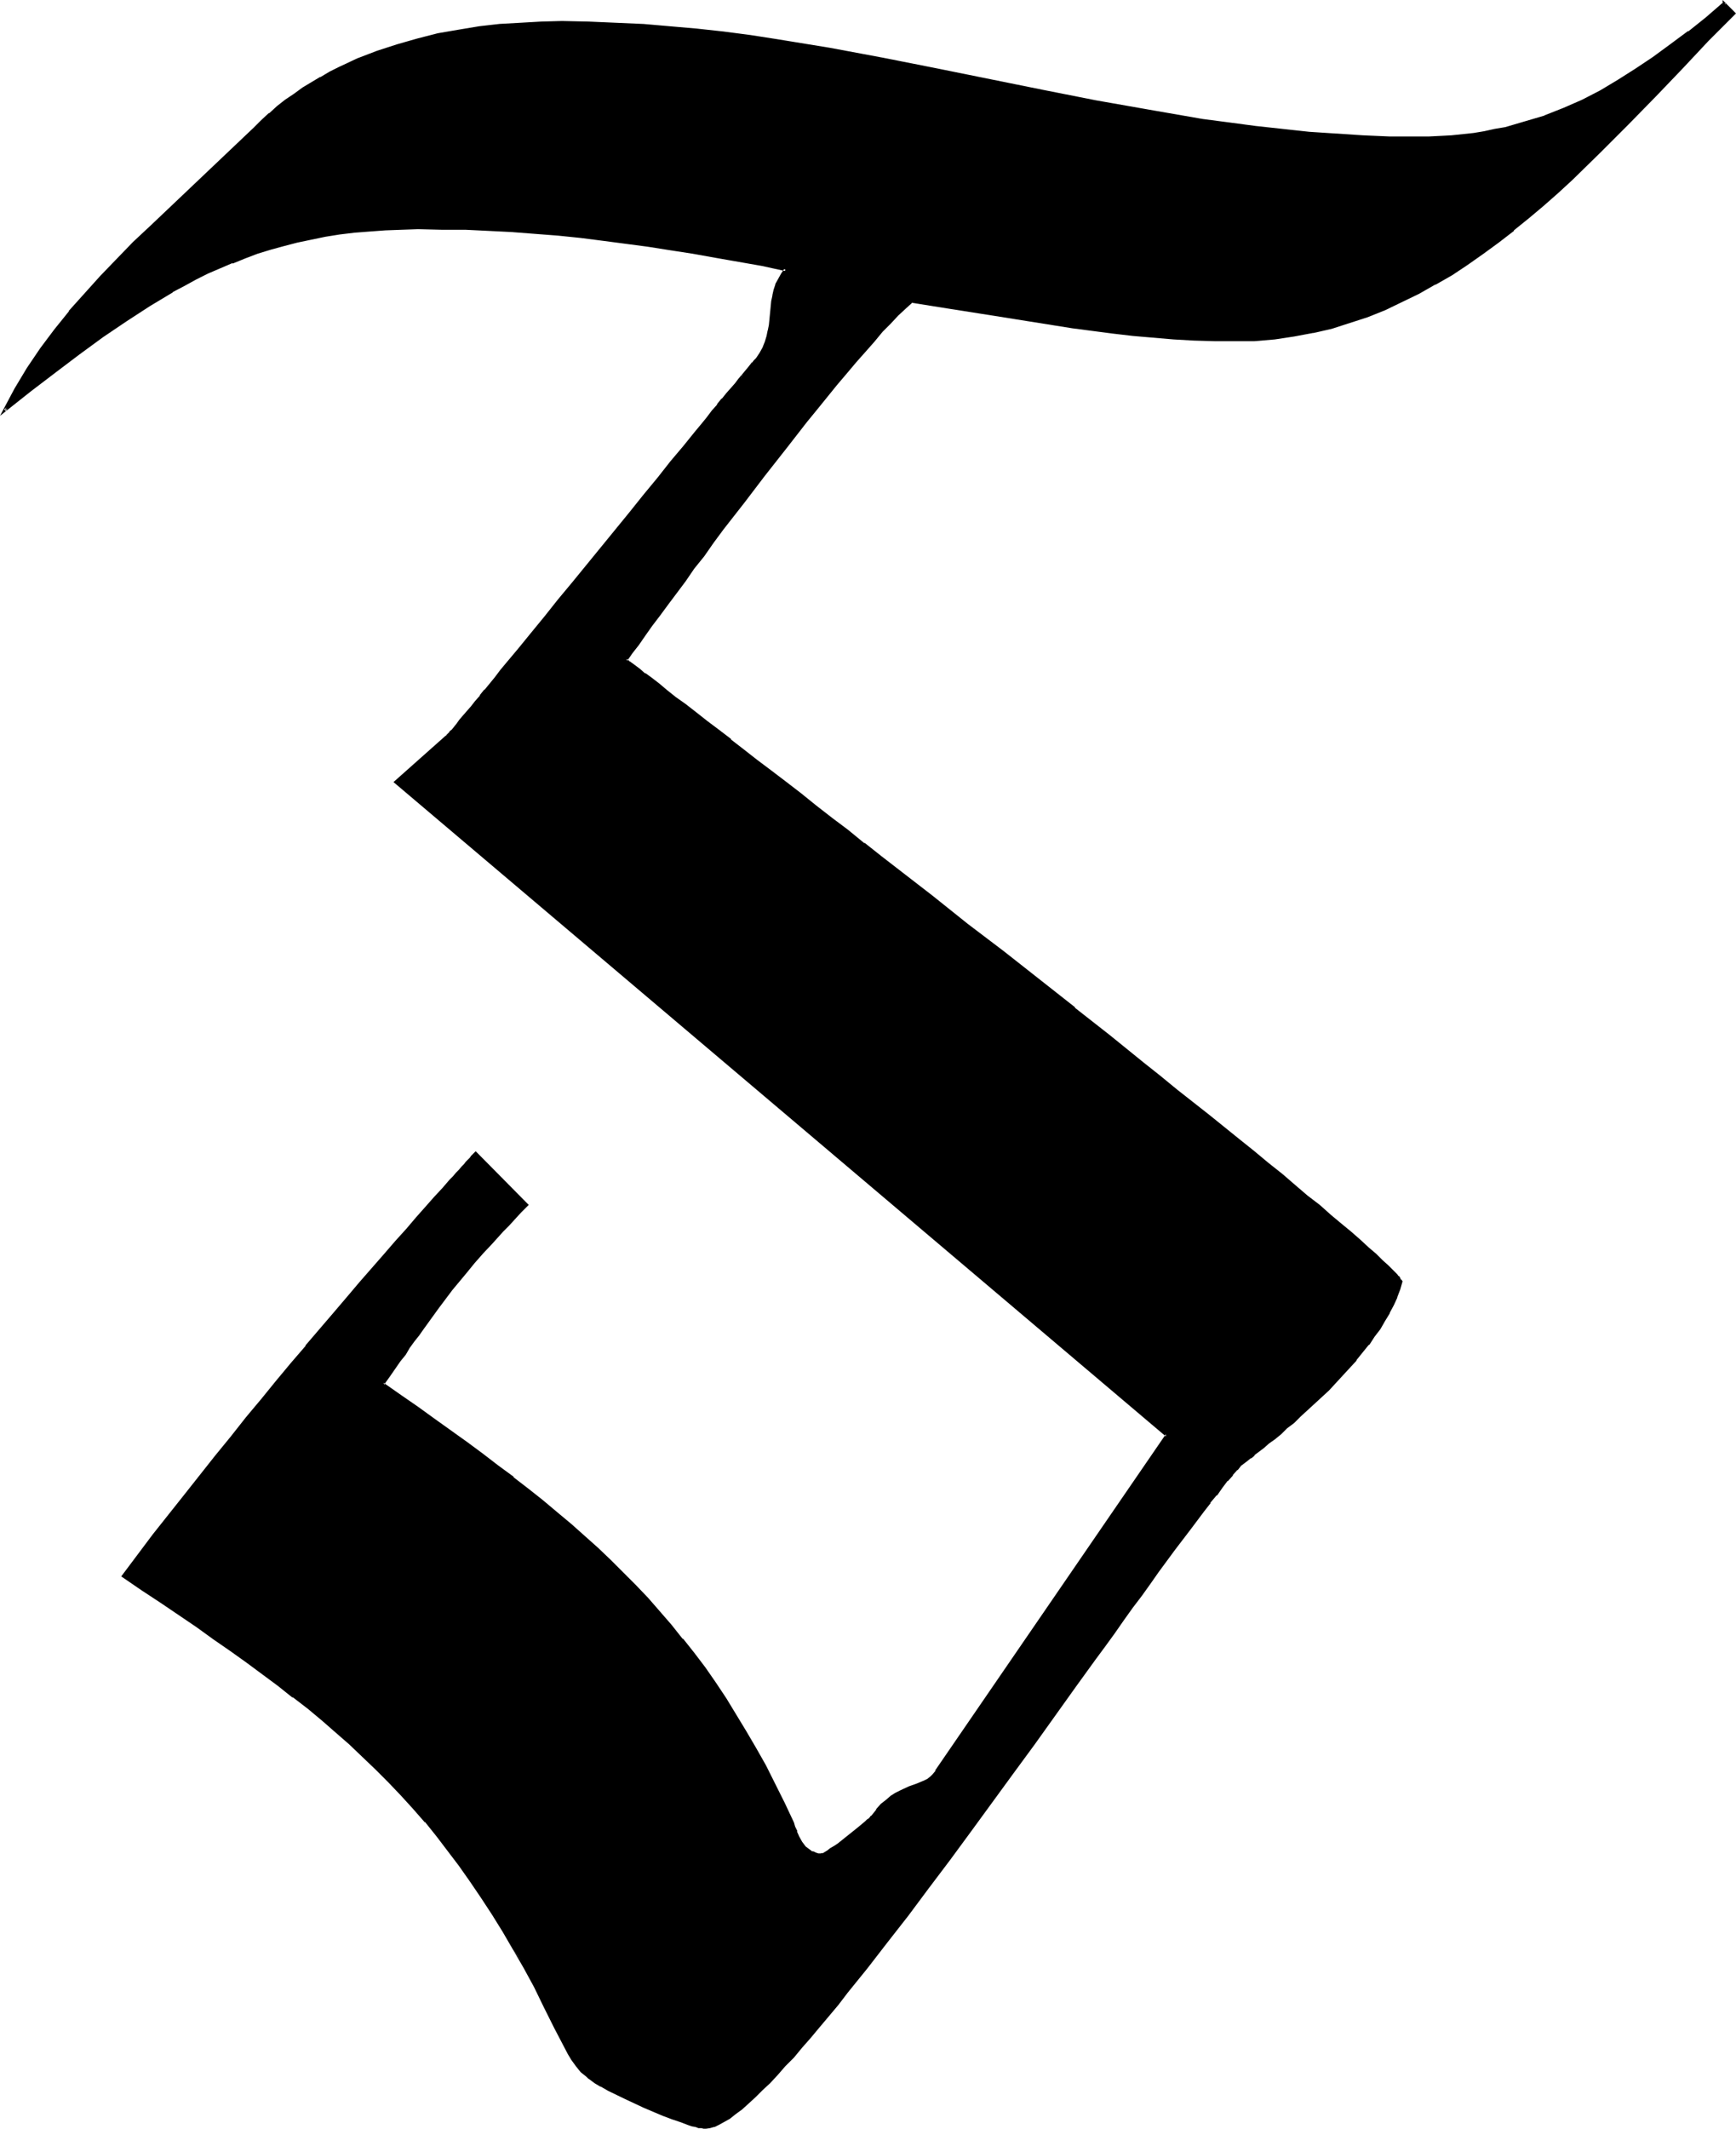 <?xml version="1.0" encoding="UTF-8" standalone="no"?>
<svg
   version="1.0"
   width="127.303mm"
   height="156.053mm"
   id="svg4"
   sodipodi:docname="Ld Alda.wmf"
   xmlns:inkscape="http://www.inkscape.org/namespaces/inkscape"
   xmlns:sodipodi="http://sodipodi.sourceforge.net/DTD/sodipodi-0.dtd"
   xmlns="http://www.w3.org/2000/svg"
   xmlns:svg="http://www.w3.org/2000/svg">
  <sodipodi:namedview
     id="namedview4"
     pagecolor="#ffffff"
     bordercolor="#000000"
     borderopacity="0.25"
     inkscape:showpageshadow="2"
     inkscape:pageopacity="0.0"
     inkscape:pagecheckerboard="0"
     inkscape:deskcolor="#d1d1d1"
     inkscape:document-units="mm" />
  <defs
     id="defs1">
    <pattern
       id="WMFhbasepattern"
       patternUnits="userSpaceOnUse"
       width="6"
       height="6"
       x="0"
       y="0" />
  </defs>
  <path
     style="fill:#000000;fill-opacity:1;fill-rule:evenodd;stroke:none"
     d="m 342.197,94.208 -5.655,-0.162 -5.655,-0.162 -5.655,-0.323 -5.655,-0.323 -5.493,-0.646 -5.655,-0.646 -11.148,-1.454 -11.148,-1.616 -11.148,-1.778 -11.148,-1.778 -11.31,-1.778 -1.777,1.616 -1.939,1.939 -2.1,2.262 -2.423,2.424 -2.262,2.585 -2.423,2.747 -2.585,2.909 -2.585,3.07 -2.747,3.232 -2.747,3.393 -2.747,3.555 -2.908,3.555 -5.816,7.272 -5.816,7.433 -5.816,7.595 -5.655,7.433 -2.747,3.717 -2.747,3.555 -2.585,3.555 -2.423,3.393 -2.585,3.393 -2.262,3.07 -2.262,3.07 -2.1,2.909 -1.939,2.747 -1.939,2.585 -1.616,2.262 -1.454,2.101 v 0 l 0.162,0.162 h 0.162 l 0.323,0.323 0.162,0.162 0.485,0.323 0.485,0.323 0.485,0.485 1.293,0.97 1.454,1.131 1.777,1.454 2.1,1.454 2.262,1.778 2.423,1.939 2.747,1.939 2.747,2.262 3.07,2.424 3.231,2.424 3.554,2.747 3.393,2.747 3.878,2.909 3.878,2.909 4.039,3.232 4.039,3.232 4.362,3.232 4.362,3.393 4.362,3.393 4.524,3.717 4.685,3.555 4.685,3.555 9.694,7.595 9.694,7.595 9.856,7.756 19.711,15.513 9.694,7.595 9.532,7.595 4.685,3.717 4.524,3.555 4.524,3.717 4.362,3.555 4.201,3.393 4.201,3.393 4.039,3.232 4.039,3.232 3.716,3.07 3.554,3.07 3.554,2.909 3.231,2.585 3.231,2.747 2.747,2.424 2.747,2.262 2.585,2.262 2.262,2.101 2.1,1.778 1.777,1.616 1.616,1.616 1.293,1.293 1.131,1.131 0.485,0.485 0.323,0.485 0.323,0.323 0.162,0.323 -0.646,2.101 -0.646,2.262 -0.969,2.101 -1.131,2.101 -1.293,2.262 -1.293,2.101 -1.616,2.262 -1.616,2.101 -3.393,4.363 -3.716,4.201 -3.878,4.04 -4.039,3.878 -3.716,3.555 -1.939,1.616 -1.777,1.616 -1.777,1.454 -1.777,1.454 -1.454,1.131 -1.454,1.293 -1.454,1.131 -1.131,0.97 -1.131,0.646 -0.808,0.808 -0.808,0.485 -0.485,0.485 -0.323,0.162 -0.162,0.162 -1.131,1.293 -1.293,1.454 -1.454,1.616 -1.454,1.778 -1.616,2.101 -1.616,2.101 -1.939,2.424 -1.777,2.424 -1.939,2.585 -2.1,2.747 -2.1,2.909 -2.262,2.909 -2.262,3.232 -2.262,3.232 -2.585,3.232 -2.423,3.393 -2.423,3.555 -2.585,3.555 -2.747,3.717 -2.585,3.717 -5.493,7.595 -5.655,7.756 -5.816,7.918 -5.816,8.08 -11.633,16.159 -5.978,7.918 -5.816,7.918 -5.816,7.595 -5.655,7.433 -2.747,3.555 -2.747,3.555 -2.747,3.393 -2.747,3.393 -2.585,3.232 -2.585,3.07 -2.423,3.07 -2.585,2.909 -2.423,2.747 -2.262,2.747 -2.262,2.424 -2.262,2.424 -2.1,2.262 -2.1,2.101 -1.939,1.778 -1.939,1.778 -1.777,1.616 -1.616,1.293 -1.616,1.131 -1.616,0.97 -1.293,0.808 -1.293,0.485 -1.131,0.485 h -1.131 -0.485 -0.646 l -0.808,-0.162 -0.808,-0.323 -0.969,-0.162 -0.969,-0.323 -2.262,-0.646 -2.262,-0.97 -2.585,-0.808 -5.332,-2.262 -5.17,-2.424 -2.423,-1.131 -2.262,-1.131 -1.939,-1.131 -0.969,-0.646 -0.646,-0.323 -0.808,-0.485 -0.646,-0.485 -0.485,-0.323 -0.323,-0.323 -1.616,-1.454 -1.293,-1.616 -1.131,-1.616 -1.131,-1.616 -1.939,-3.717 -1.777,-3.393 -2.747,-5.817 -2.908,-5.656 -2.908,-5.332 -2.908,-5.171 -2.908,-4.848 -2.908,-4.848 -3.07,-4.686 -3.07,-4.363 -3.07,-4.363 -3.07,-4.201 -3.07,-4.04 -3.393,-3.878 -3.231,-3.878 -3.393,-3.717 -3.393,-3.555 -3.554,-3.555 -3.554,-3.393 -3.716,-3.393 -3.716,-3.393 -3.878,-3.393 -4.039,-3.232 -4.039,-3.232 -4.201,-3.232 -4.201,-3.232 -4.524,-3.232 -4.524,-3.232 -4.685,-3.232 -4.685,-3.232 -4.847,-3.393 -5.009,-3.393 -5.332,-3.393 -5.332,-3.555 8.563,-11.311 8.725,-11.15 8.563,-10.827 4.362,-5.333 4.201,-5.171 4.201,-5.171 4.201,-5.009 4.039,-4.848 4.039,-4.848 3.878,-4.525 3.878,-4.525 3.716,-4.363 3.554,-4.201 3.393,-4.04 3.231,-3.717 3.231,-3.555 3.07,-3.393 2.747,-3.232 2.585,-2.909 2.423,-2.747 2.262,-2.424 1.939,-2.262 0.969,-0.97 0.808,-0.97 0.808,-0.97 0.808,-0.808 0.646,-0.646 0.485,-0.646 0.646,-0.646 0.485,-0.485 0.323,-0.485 0.323,-0.323 0.323,-0.323 0.162,-0.162 v -0.162 h 0.162 l 14.218,14.22 -1.939,1.778 -1.777,1.939 -1.616,1.778 -1.616,1.616 -1.454,1.616 -1.454,1.616 -2.585,2.909 -2.423,2.585 -2.1,2.585 -4.039,5.009 -4.039,5.171 -1.939,2.747 -2.262,3.07 -1.131,1.454 -1.131,1.778 -1.293,1.778 -1.293,1.778 -1.293,1.939 -1.454,2.101 -1.616,2.101 -1.616,2.262 4.847,3.393 4.847,3.393 4.685,3.232 4.524,3.232 4.524,3.232 4.201,3.232 4.362,3.232 4.201,3.232 4.039,3.232 4.039,3.07 3.878,3.232 3.878,3.393 7.432,6.625 3.554,3.393 3.554,3.393 3.393,3.555 3.393,3.555 3.231,3.717 3.231,3.717 3.231,3.717 3.07,4.04 2.908,4.04 2.908,4.201 3.07,4.363 2.747,4.363 2.747,4.525 2.747,4.848 2.747,4.848 2.585,5.009 2.585,5.171 2.423,5.494 0.485,1.131 0.485,1.293 0.646,1.454 0.808,1.454 0.969,1.454 0.646,0.485 0.646,0.485 0.808,0.485 0.808,0.323 0.808,0.162 0.969,0.162 0.485,-0.162 0.485,-0.323 0.808,-0.485 0.969,-0.485 0.969,-0.646 1.131,-0.808 4.524,-3.555 1.131,-0.97 0.969,-0.97 0.808,-0.646 0.808,-0.646 0.646,-0.646 0.485,-0.323 1.293,-1.778 1.293,-1.454 1.293,-1.131 1.454,-0.97 1.131,-0.97 1.293,-0.646 2.423,-0.97 2.262,-0.97 1.939,-0.808 0.969,-0.485 0.808,-0.646 0.808,-0.808 0.808,-0.808 63.819,-93.238 -213.913,-180.982 14.218,-12.443 0.162,-0.162 0.162,-0.162 0.323,-0.323 0.485,-0.646 0.485,-0.646 0.808,-0.646 0.646,-0.97 0.808,-0.97 0.969,-1.131 0.969,-1.293 1.131,-1.293 1.293,-1.454 1.293,-1.616 1.293,-1.616 1.454,-1.778 1.454,-1.778 1.454,-1.778 1.616,-1.939 3.393,-4.201 3.554,-4.201 3.716,-4.525 3.716,-4.686 3.878,-4.848 8.078,-9.695 7.917,-9.857 3.878,-4.686 3.716,-4.686 3.716,-4.525 3.554,-4.363 3.393,-4.04 1.616,-1.939 1.454,-1.939 1.454,-1.778 1.454,-1.778 1.293,-1.616 1.293,-1.454 1.293,-1.454 1.131,-1.454 0.969,-1.131 0.969,-1.131 0.808,-1.131 0.646,-0.808 0.808,-0.808 0.485,-0.646 0.485,-0.485 0.323,-0.323 0.162,-0.323 h 0.162 l 1.131,-1.454 0.646,-1.616 0.646,-1.616 0.485,-1.616 0.485,-1.616 0.323,-1.616 0.646,-6.464 0.162,-1.616 0.485,-1.454 0.485,-1.616 0.646,-1.454 0.808,-1.454 0.969,-1.293 -6.624,-1.293 -6.463,-1.293 -6.301,-1.131 -6.301,-1.131 -6.301,-0.97 -6.301,-0.97 -12.279,-1.616 -6.301,-0.646 -6.14,-0.646 -6.301,-0.485 -6.301,-0.485 -6.463,-0.323 -6.624,-0.323 -6.463,-0.162 h -6.786 -4.685 l -4.362,0.162 -4.362,0.323 -4.201,0.485 -4.201,0.485 -4.039,0.646 -3.878,0.646 -3.716,0.808 -3.716,0.97 -3.716,1.131 -3.554,1.131 -3.554,1.131 -3.554,1.454 -3.393,1.454 -3.393,1.454 -3.231,1.616 -3.231,1.778 -3.393,1.778 -6.463,3.717 -6.463,4.201 -6.463,4.525 -6.463,4.686 -6.624,5.171 -6.786,5.171 -7.109,5.656 3.07,-5.979 3.554,-5.494 3.554,-5.494 3.878,-5.171 4.039,-5.171 4.362,-4.848 4.362,-4.848 4.524,-4.686 4.524,-4.686 4.847,-4.525 9.532,-9.049 9.532,-9.049 9.371,-9.049 2.1,-2.101 2.262,-1.939 2.262,-1.939 2.262,-1.778 2.262,-1.616 2.423,-1.616 2.423,-1.616 2.585,-1.454 2.423,-1.293 2.585,-1.454 5.17,-2.262 5.493,-2.101 5.493,-1.939 5.493,-1.616 5.655,-1.293 5.655,-1.131 5.816,-0.808 5.816,-0.646 5.655,-0.485 5.655,-0.323 h 5.816 l 7.432,0.162 7.432,0.162 7.432,0.485 7.432,0.485 7.432,0.808 7.432,0.808 7.432,0.97 7.432,1.131 14.703,2.424 14.864,2.747 14.703,2.747 29.405,5.979 14.864,2.909 14.703,2.747 14.703,2.424 7.432,1.131 7.432,0.97 7.432,0.808 7.432,0.646 7.432,0.646 7.432,0.485 7.432,0.162 7.594,0.162 h 3.231 l 3.231,-0.162 3.231,-0.323 3.07,-0.323 2.908,-0.323 3.07,-0.485 2.908,-0.485 2.908,-0.646 2.747,-0.646 2.747,-0.808 2.747,-0.808 2.585,-0.97 5.332,-1.939 5.17,-2.424 5.009,-2.585 5.009,-2.909 4.847,-3.07 4.847,-3.232 4.847,-3.393 4.847,-3.717 4.847,-4.04 5.009,-4.04 v 0 l 2.747,2.747 -7.432,7.433 -7.27,7.595 -7.432,7.756 -7.594,7.756 -7.594,7.756 -7.755,7.433 -4.039,3.717 -4.039,3.555 -4.039,3.555 -4.039,3.232 -4.201,3.393 -4.362,3.07 -4.362,3.07 -4.362,2.747 -4.524,2.747 -4.524,2.585 -4.685,2.262 -4.685,2.101 -4.847,1.939 -4.847,1.778 -5.17,1.454 -5.009,1.293 -5.332,0.97 -5.332,0.646 -5.493,0.485 z"
     id="path1" />
  <path
     style="fill:#000000;fill-opacity:1;fill-rule:evenodd;stroke:none"
     d="m 342.197,93.723 h -5.655 l -5.655,-0.323 -5.655,-0.162 v 0 l -5.493,-0.485 -5.655,-0.485 -5.493,-0.646 -11.148,-1.454 -11.31,-1.778 -11.148,-1.778 -11.148,-1.778 -11.471,-1.778 -1.939,1.778 -1.939,2.101 -2.1,2.101 -2.262,2.424 -2.423,2.585 -2.423,2.747 -2.585,2.909 -2.585,3.232 v 0 l -2.747,3.232 -2.747,3.393 -2.747,3.393 -2.908,3.555 v 0 l -5.816,7.272 -5.816,7.595 -5.816,7.433 -5.655,7.433 -2.747,3.717 -2.747,3.717 -2.585,3.393 -2.585,3.555 -2.423,3.232 -2.262,3.232 -2.262,3.07 -2.1,2.747 -2.1,2.747 -1.777,2.585 -1.616,2.424 -1.939,2.747 h 0.808 l -0.323,-0.162 0.162,0.162 0.323,0.162 -0.162,-0.162 0.323,0.323 v 0 l 0.323,0.162 v 0.162 l 0.485,0.162 0.323,0.485 0.646,0.323 1.293,0.97 v 0 l 1.454,1.131 v 0.162 l 1.777,1.293 2.1,1.454 2.1,1.778 2.585,1.939 2.585,2.101 2.908,2.101 3.07,2.424 3.231,2.424 3.393,2.747 v -0.162 l 3.554,2.909 v 0 l 3.716,2.909 3.878,3.07 4.039,3.07 4.201,3.232 4.201,3.232 4.362,3.393 4.524,3.393 v 0 l 4.524,3.555 v 0.162 l 4.685,3.555 14.218,11.15 9.694,7.595 10.017,7.756 19.711,15.513 v 0 l 9.694,7.595 9.371,7.595 4.685,3.717 4.524,3.555 4.524,3.717 4.524,3.393 4.201,3.555 4.201,3.393 4.039,3.232 3.878,3.232 3.878,3.07 3.554,3.07 3.393,2.747 3.393,2.747 h -0.162 l 3.231,2.585 2.747,2.585 2.908,2.262 2.423,2.262 2.262,1.939 2.1,1.939 1.777,1.616 1.616,1.616 1.293,1.293 1.131,1.131 0.485,0.485 -0.162,-0.162 0.485,0.485 v 0 l 0.323,0.485 h -0.162 l 0.323,0.323 v -0.323 l -0.646,1.939 -0.808,2.262 v -0.162 l -0.969,2.262 -0.969,2.101 v 0 l -1.293,2.101 -1.454,2.262 -1.454,2.101 -1.616,2.262 h 0.162 l -3.554,4.201 v 0 l -3.716,4.201 -3.878,4.04 -4.039,3.878 -3.716,3.555 -1.939,1.616 -1.777,1.616 -1.777,1.454 -1.616,1.454 v 0 l -1.616,1.293 -1.454,1.131 -1.293,1.131 -1.131,0.97 v -0.162 l -1.131,0.808 v 0 l -0.969,0.808 v 0 l -0.646,0.485 -0.646,0.323 v 0.162 l -0.162,0.162 v 0 h -0.162 l -1.293,1.454 v 0 l -1.293,1.616 v -0.162 l -1.454,1.616 v 0.162 l -1.454,1.778 v 0 l -1.616,2.101 h 0.162 l -1.777,2.101 h -0.162 l -1.777,2.262 -1.777,2.585 -1.939,2.585 -2.1,2.747 -2.1,2.747 -2.262,3.07 -2.262,3.07 -2.423,3.232 -2.423,3.393 -2.423,3.393 -2.585,3.393 -2.585,3.717 -2.585,3.555 -2.747,3.717 -5.332,7.595 -5.655,7.918 -5.816,7.918 -5.816,7.918 -11.633,16.159 -5.978,8.08 -5.816,7.756 -5.816,7.595 -5.655,7.433 -2.747,3.555 -2.747,3.555 v 0 l -2.747,3.393 -2.585,3.393 -2.747,3.393 -2.585,3.07 -2.423,3.07 v -0.162 l -2.423,2.909 -2.585,2.909 -2.262,2.585 -2.262,2.424 -2.262,2.424 -2.1,2.262 -2.1,2.101 -1.939,1.939 -1.939,1.616 -1.777,1.616 h 0.162 l -1.777,1.293 -1.616,1.131 -1.454,0.97 v 0 l -1.293,0.808 -1.293,0.485 v 0 l -1.131,0.323 v 0 l -0.969,0.162 v 0 l -0.485,-0.162 h -0.646 l -0.808,-0.162 h 0.162 l -0.969,-0.162 -0.808,-0.323 -0.969,-0.323 -2.262,-0.646 -2.262,-0.808 -2.585,-0.97 v 0 l -5.332,-2.101 -5.17,-2.424 -4.685,-2.424 -1.939,-0.97 v 0 l -0.808,-0.646 -0.808,-0.485 -0.646,-0.485 -0.646,-0.323 -0.485,-0.323 v 0 l -0.323,-0.323 -1.616,-1.454 -1.293,-1.616 v 0.162 l -1.131,-1.778 -0.969,-1.616 v 0 l -3.878,-6.948 -2.747,-5.817 -2.908,-5.656 -2.908,-5.333 -3.554,-4.686 v 0 l 2.908,5.009 2.908,5.332 2.747,5.656 2.908,5.817 3.716,7.11 v 0 l 0.969,1.616 1.293,1.778 v 0 l 1.293,1.616 1.616,1.293 0.485,0.485 v 0 l 0.485,0.323 0.646,0.485 0.646,0.485 0.808,0.485 0.808,0.485 h 0.162 l 1.939,1.131 4.685,2.262 5.17,2.424 5.332,2.262 v 0 l 2.585,0.97 2.423,0.808 2.1,0.808 0.969,0.323 0.969,0.162 0.808,0.323 v 0 h 0.808 l 0.646,0.162 h 0.646 l 1.131,-0.162 1.131,-0.323 h 0.162 l 1.293,-0.646 1.454,-0.808 v 0 l 1.454,-0.808 1.616,-1.293 1.777,-1.293 v 0 l 1.777,-1.616 1.939,-1.778 1.939,-1.939 2.1,-1.939 2.1,-2.262 2.1,-2.424 2.423,-2.424 2.262,-2.747 2.423,-2.747 2.423,-2.909 v 0 l 2.585,-3.07 2.585,-3.07 2.585,-3.393 2.747,-3.393 2.747,-3.393 v 0 l 2.747,-3.555 2.747,-3.555 5.816,-7.433 5.655,-7.595 5.978,-7.918 5.816,-7.918 11.794,-16.159 5.816,-7.918 5.655,-7.918 5.655,-7.918 5.493,-7.595 2.747,-3.717 2.585,-3.555 2.585,-3.717 2.423,-3.393 2.585,-3.393 2.423,-3.393 2.262,-3.232 2.262,-3.07 2.262,-3.07 2.1,-2.747 2.1,-2.747 1.939,-2.585 1.939,-2.585 1.777,-2.262 h -0.162 l 1.777,-2.101 h 0.162 l 1.454,-2.101 v 0 l 1.454,-1.939 v 0.162 l 1.454,-1.616 v -0.162 l 1.293,-1.454 v 0.162 l 1.131,-1.454 -0.162,0.162 0.323,-0.162 0.162,-0.162 v 0 l 0.646,-0.485 0.646,-0.485 v 0 l 0.969,-0.808 v 0.162 l 0.969,-0.808 v -0.162 l 1.293,-0.97 1.293,-0.97 1.454,-1.293 1.616,-1.131 v 0 l 1.777,-1.454 1.616,-1.616 1.939,-1.454 1.777,-1.778 3.878,-3.555 4.039,-3.717 3.716,-4.04 3.878,-4.201 v -0.162 l 3.393,-4.201 h 0.162 l 1.454,-2.262 1.616,-2.101 1.293,-2.262 1.293,-2.101 v -0.162 l 1.131,-2.101 0.969,-2.101 v -0.162 l 0.808,-2.101 0.646,-2.262 -0.323,-0.485 h -0.162 l -0.162,-0.485 v 0 l -0.323,-0.485 h -0.162 l -0.323,-0.485 -1.131,-1.131 -1.293,-1.293 -1.616,-1.454 -1.777,-1.778 -2.1,-1.778 -2.262,-2.101 -2.585,-2.262 -2.747,-2.262 -2.908,-2.424 -3.07,-2.747 v 0 l -3.393,-2.585 -3.393,-2.909 -3.554,-3.07 -3.878,-3.07 -3.878,-3.232 -4.039,-3.232 -4.201,-3.393 -4.201,-3.393 -4.524,-3.555 -4.524,-3.555 -4.524,-3.717 -4.685,-3.717 -9.371,-7.595 -9.694,-7.595 v -0.162 l -19.711,-15.513 -10.017,-7.595 -9.694,-7.756 -14.218,-10.988 -4.685,-3.717 v 0.162 l -4.524,-3.717 v 0 l -4.524,-3.393 -4.362,-3.393 -4.201,-3.393 -4.201,-3.232 -4.039,-3.07 -3.878,-2.909 -3.716,-2.909 v 0 l -3.554,-2.747 v -0.162 l -3.393,-2.585 -3.231,-2.424 -3.07,-2.424 -2.908,-2.262 -2.747,-1.939 -2.423,-1.939 -2.1,-1.778 -2.1,-1.616 -1.777,-1.293 v 0.162 l -1.454,-1.293 v 0 l -1.293,-0.97 -0.646,-0.485 -0.485,-0.323 -0.323,-0.323 v 0.162 l -0.323,-0.323 v 0 l -0.162,-0.162 -0.323,-0.323 0.162,0.162 -0.323,-0.162 -0.162,-0.162 0.323,0.646 1.454,-2.101 1.777,-2.262 1.777,-2.585 1.939,-2.747 2.1,-2.747 2.262,-3.07 2.423,-3.232 2.423,-3.232 2.423,-3.555 2.747,-3.393 2.585,-3.717 2.747,-3.717 5.816,-7.433 5.655,-7.433 5.978,-7.595 5.655,-7.272 v 0 l 2.908,-3.555 2.747,-3.393 2.747,-3.393 2.747,-3.232 v 0 l 2.585,-3.07 2.585,-2.909 2.423,-2.747 2.262,-2.747 2.262,-2.262 2.1,-2.262 2.1,-1.939 1.777,-1.616 h -0.323 l 11.148,1.778 11.31,1.778 11.148,1.778 11.148,1.778 11.148,1.454 5.493,0.646 5.655,0.485 5.655,0.485 v 0 l 5.655,0.323 5.655,0.162 h 5.655 z"
     id="path2" />
  <path
     style="fill:#000000;fill-opacity:1;fill-rule:evenodd;stroke:none"
     d="m 145.733,544.885 -2.908,-5.171 v 0 l -2.908,-5.009 -2.908,-4.686 -3.07,-4.686 -2.908,-4.525 -3.07,-4.201 -3.231,-4.201 v 0 l -3.231,-4.04 -3.231,-4.04 v 0 l -3.231,-3.717 -3.393,-3.717 -3.393,-3.717 -3.554,-3.555 -3.554,-3.393 -3.716,-3.393 -3.716,-3.393 -4.039,-3.232 v 0 l -3.878,-3.232 -4.201,-3.232 v -0.162 l -4.201,-3.232 -4.201,-3.232 -4.362,-3.232 -4.524,-3.232 -4.685,-3.232 -4.685,-3.232 -5.009,-3.393 -5.009,-3.393 -5.17,-3.555 -5.332,-3.555 0.162,0.646 8.563,-11.311 8.563,-10.988 v 0 l 8.563,-10.827 4.362,-5.333 4.201,-5.333 4.201,-5.009 4.201,-5.171 4.039,-4.848 4.039,-4.686 v 0 l 3.878,-4.525 3.878,-4.525 3.554,-4.363 3.716,-4.201 3.393,-4.04 3.231,-3.717 3.231,-3.555 2.908,-3.555 2.908,-3.07 2.585,-2.909 2.423,-2.747 2.262,-2.585 1.939,-2.101 0.969,-1.131 0.808,-0.97 0.808,-0.808 0.646,-0.808 0.646,-0.646 0.646,-0.646 0.646,-0.646 0.323,-0.646 0.485,-0.323 0.323,-0.323 v -0.162 l 0.162,-0.323 v 0.162 l 0.485,-0.323 h -0.646 l 14.218,14.058 v -0.485 l -1.939,1.939 -1.616,1.778 -1.777,1.778 -1.454,1.778 -1.616,1.454 -1.454,1.616 -2.585,2.909 -2.262,2.585 -2.262,2.585 v 0.162 l -4.039,4.848 v 0 l -4.039,5.171 -1.939,2.909 -2.262,2.909 -1.131,1.616 -1.131,1.616 -1.293,1.778 -1.293,1.939 -1.293,1.778 -1.454,2.101 -1.616,2.101 -1.777,2.747 5.17,3.555 4.685,3.393 4.685,3.232 4.524,3.393 4.524,3.232 4.362,3.07 4.201,3.232 4.201,3.232 v 0 l 4.201,3.232 3.878,3.07 4.039,3.232 h -0.162 l 3.878,3.393 7.432,6.464 3.554,3.555 3.554,3.393 3.393,3.555 3.393,3.555 3.231,3.555 3.231,3.717 v 0 l 3.231,3.878 h -0.162 l 3.231,3.878 2.908,4.04 2.908,4.201 2.908,4.363 2.908,4.525 2.747,4.525 2.747,4.686 v 0 l 2.585,4.848 2.747,5.009 2.585,5.171 2.423,5.494 v -0.162 l 0.323,1.131 v 0.162 l 0.485,1.293 h 0.162 l 0.646,1.454 0.808,1.616 0.969,1.293 0.646,0.646 0.162,0.162 0.646,0.323 0.646,0.485 h 0.162 l 0.646,0.323 h 0.162 l 0.969,0.323 h 0.969 l 0.485,-0.162 h 0.162 l 0.485,-0.162 h 0.162 l 0.808,-0.485 0.808,-0.646 1.131,-0.646 0.969,-0.808 v 0 l 5.655,-4.525 h 0.162 l 0.969,-0.97 h -0.162 l 0.969,-0.646 v 0 l 0.808,-0.808 v 0 l 0.646,-0.485 v 0 l 0.485,-0.485 v 0 l 1.293,-1.616 v 0 l 1.293,-1.454 1.293,-1.131 v 0 l 1.293,-0.97 1.293,-0.808 h -0.162 l 1.293,-0.646 2.423,-1.131 v 0 l 2.262,-0.808 v 0 l 1.939,-0.97 0.969,-0.485 h 0.162 l 0.808,-0.646 v 0 l 0.808,-0.808 v 0 l 0.808,-0.97 v 0 L 323.94,397.676 109.865,216.371 v 0.646 l 14.218,-12.604 -0.162,0.162 0.162,-0.162 0.323,-0.323 v 0.162 l 0.323,-0.485 v 0 l 0.485,-0.485 v 0 l 0.485,-0.646 0.646,-0.646 v -0.162 l 0.808,-0.808 0.808,-1.131 v 0.162 l 0.969,-1.131 v -0.162 l 0.969,-1.293 v 0.162 l 1.131,-1.293 v -0.162 l 1.293,-1.454 1.293,-1.454 v 0 l 1.293,-1.616 v 0 l 1.454,-1.778 1.454,-1.778 1.454,-1.939 1.616,-1.939 3.393,-4.04 3.554,-4.363 3.554,-4.525 3.878,-4.686 3.878,-4.848 8.078,-9.695 7.755,-9.695 4.039,-4.848 3.716,-4.686 3.716,-4.525 3.554,-4.363 3.393,-4.04 1.616,-1.939 1.454,-1.778 1.454,-1.939 1.454,-1.616 v 0 l 1.293,-1.616 v 0 l 1.293,-1.616 1.131,-1.454 v 0 l 1.131,-1.293 v 0 l 1.131,-1.293 v 0.162 l 0.323,-1.778 v 0 l -0.969,1.131 v 0 l -0.969,1.293 v 0 l -1.131,1.293 v 0 l -1.293,1.454 -1.293,1.616 v -0.162 l -1.293,1.616 v 0.162 l -1.454,1.616 -1.454,1.939 -1.454,1.778 -1.616,1.939 -3.393,4.201 -3.554,4.201 -3.554,4.525 -3.878,4.686 -3.878,4.848 -7.917,9.695 -7.917,9.695 -4.039,4.848 -3.716,4.686 -3.716,4.525 -3.554,4.363 -3.393,4.04 -1.616,1.939 -1.454,1.939 -1.454,1.778 -1.454,1.778 v -0.162 l -1.293,1.616 v 0.162 l -1.293,1.454 -1.131,1.454 v 0 l -1.131,1.293 v 0 l -1.131,1.293 v 0 l -0.969,1.131 v 0 l -0.808,1.131 -0.646,0.808 v 0 l -0.646,0.808 -0.646,0.485 v 0.162 l -0.485,0.485 v 0 l -0.323,0.323 v 0 l -0.162,0.323 0.162,-0.162 h -0.162 l -14.541,12.927 214.075,181.305 v -0.646 l -63.98,93.238 h 0.162 l -0.808,0.97 v 0 l -0.646,0.646 v 0 l -0.808,0.646 v 0 l -0.969,0.485 -1.939,0.808 v 0 l -2.262,0.808 v 0 l -2.423,1.131 -1.293,0.646 v 0 l -1.293,0.808 -1.293,1.131 v 0 l -1.454,1.131 -1.293,1.454 v 0.162 l -1.293,1.616 v 0 l -0.485,0.323 h 0.162 l -0.646,0.646 h -0.162 l -0.646,0.646 v 0 l -0.969,0.808 v 0 l -0.969,0.808 v 0 l -5.655,4.525 v 0 l -0.969,0.646 -1.131,0.646 -0.808,0.646 -0.808,0.485 v 0 l -0.485,0.323 v -0.162 l -0.485,0.162 h 0.162 -0.969 0.162 l -0.969,-0.323 h 0.162 l -0.808,-0.323 v 0.162 l -0.646,-0.485 -0.646,-0.485 v 0 l -0.646,-0.485 v 0 l -0.969,-1.293 v 0 l -0.808,-1.454 -0.646,-1.454 h 0.162 l -0.646,-1.293 v 0 l -0.323,-1.131 v 0 l -2.585,-5.494 -2.585,-5.171 -2.585,-5.171 -2.747,-4.848 v 0 l -2.747,-4.686 -2.747,-4.525 -2.747,-4.525 -2.908,-4.363 -2.908,-4.201 -3.07,-4.04 -3.07,-3.878 h -0.162 l -3.07,-3.878 v 0 l -3.231,-3.717 -3.231,-3.717 -3.393,-3.555 -3.554,-3.555 -3.393,-3.393 -3.554,-3.393 -7.432,-6.625 -3.878,-3.232 v 0 l -4.039,-3.393 -3.878,-3.07 -4.201,-3.232 v -0.162 l -4.201,-3.07 -4.201,-3.232 -4.362,-3.232 -4.524,-3.232 -4.524,-3.232 -4.685,-3.393 -4.685,-3.232 -4.847,-3.393 0.162,0.485 1.616,-2.262 1.454,-2.101 1.454,-2.101 1.454,-1.778 1.131,-1.939 1.293,-1.778 1.293,-1.616 1.131,-1.616 2.1,-2.909 2.1,-2.909 3.878,-5.171 v 0 l 4.039,-4.848 v 0 l 2.1,-2.585 2.423,-2.747 2.585,-2.747 1.454,-1.616 1.454,-1.616 1.616,-1.616 1.616,-1.778 1.777,-1.939 2.1,-2.101 -14.703,-14.866 -0.646,0.646 v 0 l -0.323,0.323 v 0 l -0.323,0.323 -0.323,0.485 -0.485,0.485 -0.646,0.646 -0.485,0.646 -0.646,0.646 -0.808,0.97 -0.808,0.808 -0.808,0.97 -0.969,0.97 -1.939,2.262 -2.262,2.424 -2.423,2.747 -2.585,2.909 -2.747,3.232 -3.07,3.393 -3.07,3.555 -3.393,3.878 -3.393,3.878 -3.554,4.201 -3.716,4.363 -3.878,4.525 -3.878,4.525 v 0.162 l -4.039,4.686 -4.039,4.848 -4.201,5.171 -4.201,5.009 -4.201,5.333 -4.362,5.332 -8.563,10.827 v 0 l -8.725,10.988 -8.725,11.635 5.655,3.878 5.17,3.393 5.009,3.393 5.009,3.393 4.685,3.393 4.685,3.232 4.524,3.232 4.362,3.232 4.362,3.232 4.039,3.232 v -0.162 l 4.201,3.232 3.878,3.232 v 0 l 3.878,3.393 3.716,3.232 3.716,3.555 3.554,3.393 3.554,3.555 3.393,3.555 3.393,3.717 3.393,3.878 v -0.162 l 3.231,4.04 3.07,4.04 v 0 l 3.07,4.04 3.07,4.363 3.07,4.525 3.07,4.686 2.908,4.686 2.908,5.009 z"
     id="path3" />
  <path
     style="fill:#000000;fill-opacity:1;fill-rule:evenodd;stroke:none"
     d="m 205.35,105.519 0.969,-1.293 v 0 l 0.808,-0.97 0.646,-0.97 v 0.162 l 0.646,-0.808 0.646,-0.646 v 0 l 0.485,-0.646 v 0.162 l 0.323,-0.323 v -0.162 l 0.162,-0.162 h -0.162 0.323 l 1.131,-1.616 v 0 l 0.808,-1.616 0.646,-1.616 v 0 l 0.485,-1.616 0.323,-1.616 v -0.162 l 0.323,-1.616 0.808,-6.464 0.162,-1.454 v 0 l 0.323,-1.616 0.485,-1.454 v 0 l 0.646,-1.454 v 0.162 l 0.808,-1.454 1.454,-1.939 -7.27,-1.454 -6.463,-1.131 -6.463,-1.293 -6.301,-0.97 -6.301,-1.131 -6.14,-0.97 -12.441,-1.616 -6.14,-0.646 -6.301,-0.646 -6.301,-0.485 -6.301,-0.485 v 0 l -6.463,-0.323 -6.624,-0.323 h -6.463 l -6.786,-0.162 -4.685,0.162 -4.362,0.162 -4.362,0.323 h -0.162 l -4.201,0.323 -4.039,0.485 -4.039,0.646 -3.878,0.808 -3.878,0.808 v 0 l -3.716,0.97 -3.716,0.97 -3.554,1.131 -3.554,1.293 v 0 l -3.554,1.293 v 0.162 l -3.393,1.293 -3.393,1.616 -3.231,1.616 -3.393,1.616 -3.231,1.778 v 0 l -6.463,3.878 -6.463,4.201 -6.463,4.525 -6.463,4.686 -6.786,5.009 -6.786,5.333 v 0 l -6.947,5.656 0.485,0.485 3.231,-5.979 v 0.162 l 3.393,-5.656 3.554,-5.494 3.878,-5.171 v 0 l 4.039,-5.171 v 0.162 l 4.201,-5.009 4.524,-4.848 4.524,-4.686 4.524,-4.525 4.685,-4.525 9.532,-9.049 9.694,-9.049 9.371,-9.211 2.1,-1.939 2.262,-1.939 v 0 l 2.1,-1.939 2.262,-1.778 v 0 l 2.423,-1.616 2.423,-1.616 2.423,-1.616 2.423,-1.454 v 0 l 2.423,-1.293 2.585,-1.293 5.332,-2.424 v 0 l 5.332,-2.101 v 0 l 5.493,-1.778 5.493,-1.616 5.655,-1.293 v 0 l 5.655,-1.131 5.655,-0.97 5.816,-0.646 5.816,-0.323 h -0.162 l 5.655,-0.323 5.816,-0.162 7.432,0.162 7.432,0.323 7.432,0.323 v 0 l 7.432,0.646 7.432,0.646 7.432,0.97 7.432,0.97 7.432,0.97 14.703,2.424 14.703,2.747 14.864,2.909 29.405,5.979 14.703,2.909 14.703,2.747 14.864,2.424 7.432,0.97 7.432,0.97 7.432,0.97 7.432,0.646 7.432,0.646 v 0 l 7.432,0.323 7.432,0.323 h 7.594 3.231 l 3.231,-0.162 v 0 l 3.231,-0.162 3.07,-0.323 3.07,-0.323 2.908,-0.485 2.908,-0.485 2.908,-0.646 v 0 l 2.908,-0.808 2.747,-0.646 2.747,-0.97 2.585,-0.808 h 0.162 l 5.17,-2.101 v 0 l 5.17,-2.424 5.009,-2.585 h 0.162 l 4.847,-2.747 4.847,-3.07 4.847,-3.393 4.847,-3.393 4.847,-3.717 V 9.211 l 5.009,-3.878 5.009,-4.201 V 0.97 l -0.646,0.323 2.747,2.585 V 3.393 l -7.432,7.433 -7.27,7.595 -7.432,7.756 -7.594,7.756 -7.594,7.756 -7.755,7.433 -4.039,3.717 -3.878,3.555 -4.201,3.555 h 0.162 l -4.201,3.393 v -0.162 l -4.201,3.393 -4.201,3.07 -4.362,2.909 -4.362,2.909 -4.524,2.747 v 0 l -4.524,2.424 -4.685,2.424 -4.685,2.101 -4.847,1.939 h 0.162 l -5.009,1.616 -5.009,1.454 -5.17,1.293 v 0 l -5.17,0.97 -5.332,0.808 -5.493,0.323 v 0 l -5.493,0.162 v 0.808 h 5.493 v 0 l 5.655,-0.485 5.332,-0.808 5.17,-0.97 h 0.162 l 5.009,-1.131 5.009,-1.616 5.009,-1.616 v 0 l 4.847,-1.939 4.685,-2.262 4.685,-2.262 4.524,-2.585 h 0.162 l 4.524,-2.585 4.362,-2.909 4.362,-3.07 4.201,-3.07 4.201,-3.232 v -0.162 l 4.201,-3.393 v 0 l 4.039,-3.393 4.039,-3.555 4.039,-3.717 7.755,-7.595 7.594,-7.595 7.594,-7.756 7.432,-7.756 7.27,-7.756 7.594,-7.595 L 477.428,0 v 0.97 l 0.162,-0.323 -4.847,4.201 -4.847,3.878 V 8.564 l -5.009,3.717 -4.847,3.555 -4.847,3.232 -4.847,3.07 -4.847,2.909 v 0 l -5.009,2.585 -5.17,2.262 v 0 l -5.332,2.101 h 0.162 l -2.747,0.808 -2.747,0.808 -2.747,0.808 -2.747,0.808 v 0 l -2.908,0.485 -2.908,0.646 -2.908,0.485 -3.07,0.323 -3.07,0.323 -3.07,0.162 v 0 l -3.231,0.162 h -3.231 -7.594 l -7.432,-0.323 -7.432,-0.485 v 0 l -7.432,-0.485 -7.432,-0.808 -7.432,-0.808 -7.27,-0.97 -7.432,-0.97 -14.864,-2.585 -14.703,-2.585 -14.703,-2.909 -29.567,-5.979 -14.703,-2.909 -14.703,-2.747 -14.864,-2.424 -7.27,-1.131 -7.432,-0.97 -7.432,-0.808 -7.432,-0.646 -7.432,-0.646 h -0.162 l -7.432,-0.323 -7.432,-0.323 -7.432,-0.162 -5.816,0.162 -5.655,0.323 v 0 l -5.816,0.323 -5.655,0.646 -5.816,0.97 -5.655,0.97 v 0 l -5.655,1.454 -5.655,1.616 -5.493,1.778 v 0 l -5.493,2.101 v 0 l -5.17,2.424 -2.585,1.293 -2.423,1.454 h -0.162 l -2.423,1.454 -2.423,1.454 -2.423,1.778 -2.423,1.616 v 0 l -2.262,1.778 -2.1,1.939 h -0.162 l -2.1,1.939 -2.1,2.101 -9.532,9.049 -9.532,9.049 -9.532,9.049 -4.847,4.525 -4.524,4.686 -4.524,4.686 -4.362,4.848 -4.362,4.848 v 0.162 l -4.039,5.009 v 0 l -3.878,5.171 -3.716,5.494 -3.393,5.656 v 0 L 0,115.214 8.563,108.428 v 0 l 6.786,-5.171 6.624,-5.009 6.624,-4.848 6.463,-4.363 6.463,-4.201 6.463,-3.878 h -0.162 l 3.393,-1.778 3.231,-1.778 3.231,-1.616 3.393,-1.454 3.393,-1.454 v 0.162 l 3.554,-1.454 v 0 l 3.393,-1.293 3.716,-1.131 3.554,-0.97 3.716,-0.97 v 0 l 3.878,-0.808 3.878,-0.808 4.039,-0.646 4.039,-0.485 4.201,-0.323 v 0 l 4.362,-0.323 4.362,-0.162 4.685,-0.162 6.786,0.162 h 6.463 l 6.624,0.323 6.463,0.323 h -0.162 l 6.301,0.485 6.301,0.485 6.301,0.646 6.301,0.808 12.279,1.616 6.14,0.97 6.301,0.97 6.301,1.131 6.463,1.131 6.463,1.131 6.624,1.454 -0.323,-0.808 -0.969,1.454 -0.808,1.454 v 0 l -0.808,1.454 v 0.162 l -0.485,1.454 -0.323,1.454 v 0.162 l -0.323,1.454 -0.646,6.625 -0.323,1.616 v -0.162 l -0.323,1.616 -0.485,1.616 v 0 l -0.646,1.616 -0.808,1.454 v 0 l -0.969,1.454 h 0.162 -0.162 l -0.323,0.323 v 0 l -0.323,0.323 v 0 l -0.485,0.646 v -0.162 l -0.485,0.646 -0.646,0.808 v 0 l -0.808,0.97 -0.808,0.97 z"
     id="path4" />
</svg>
